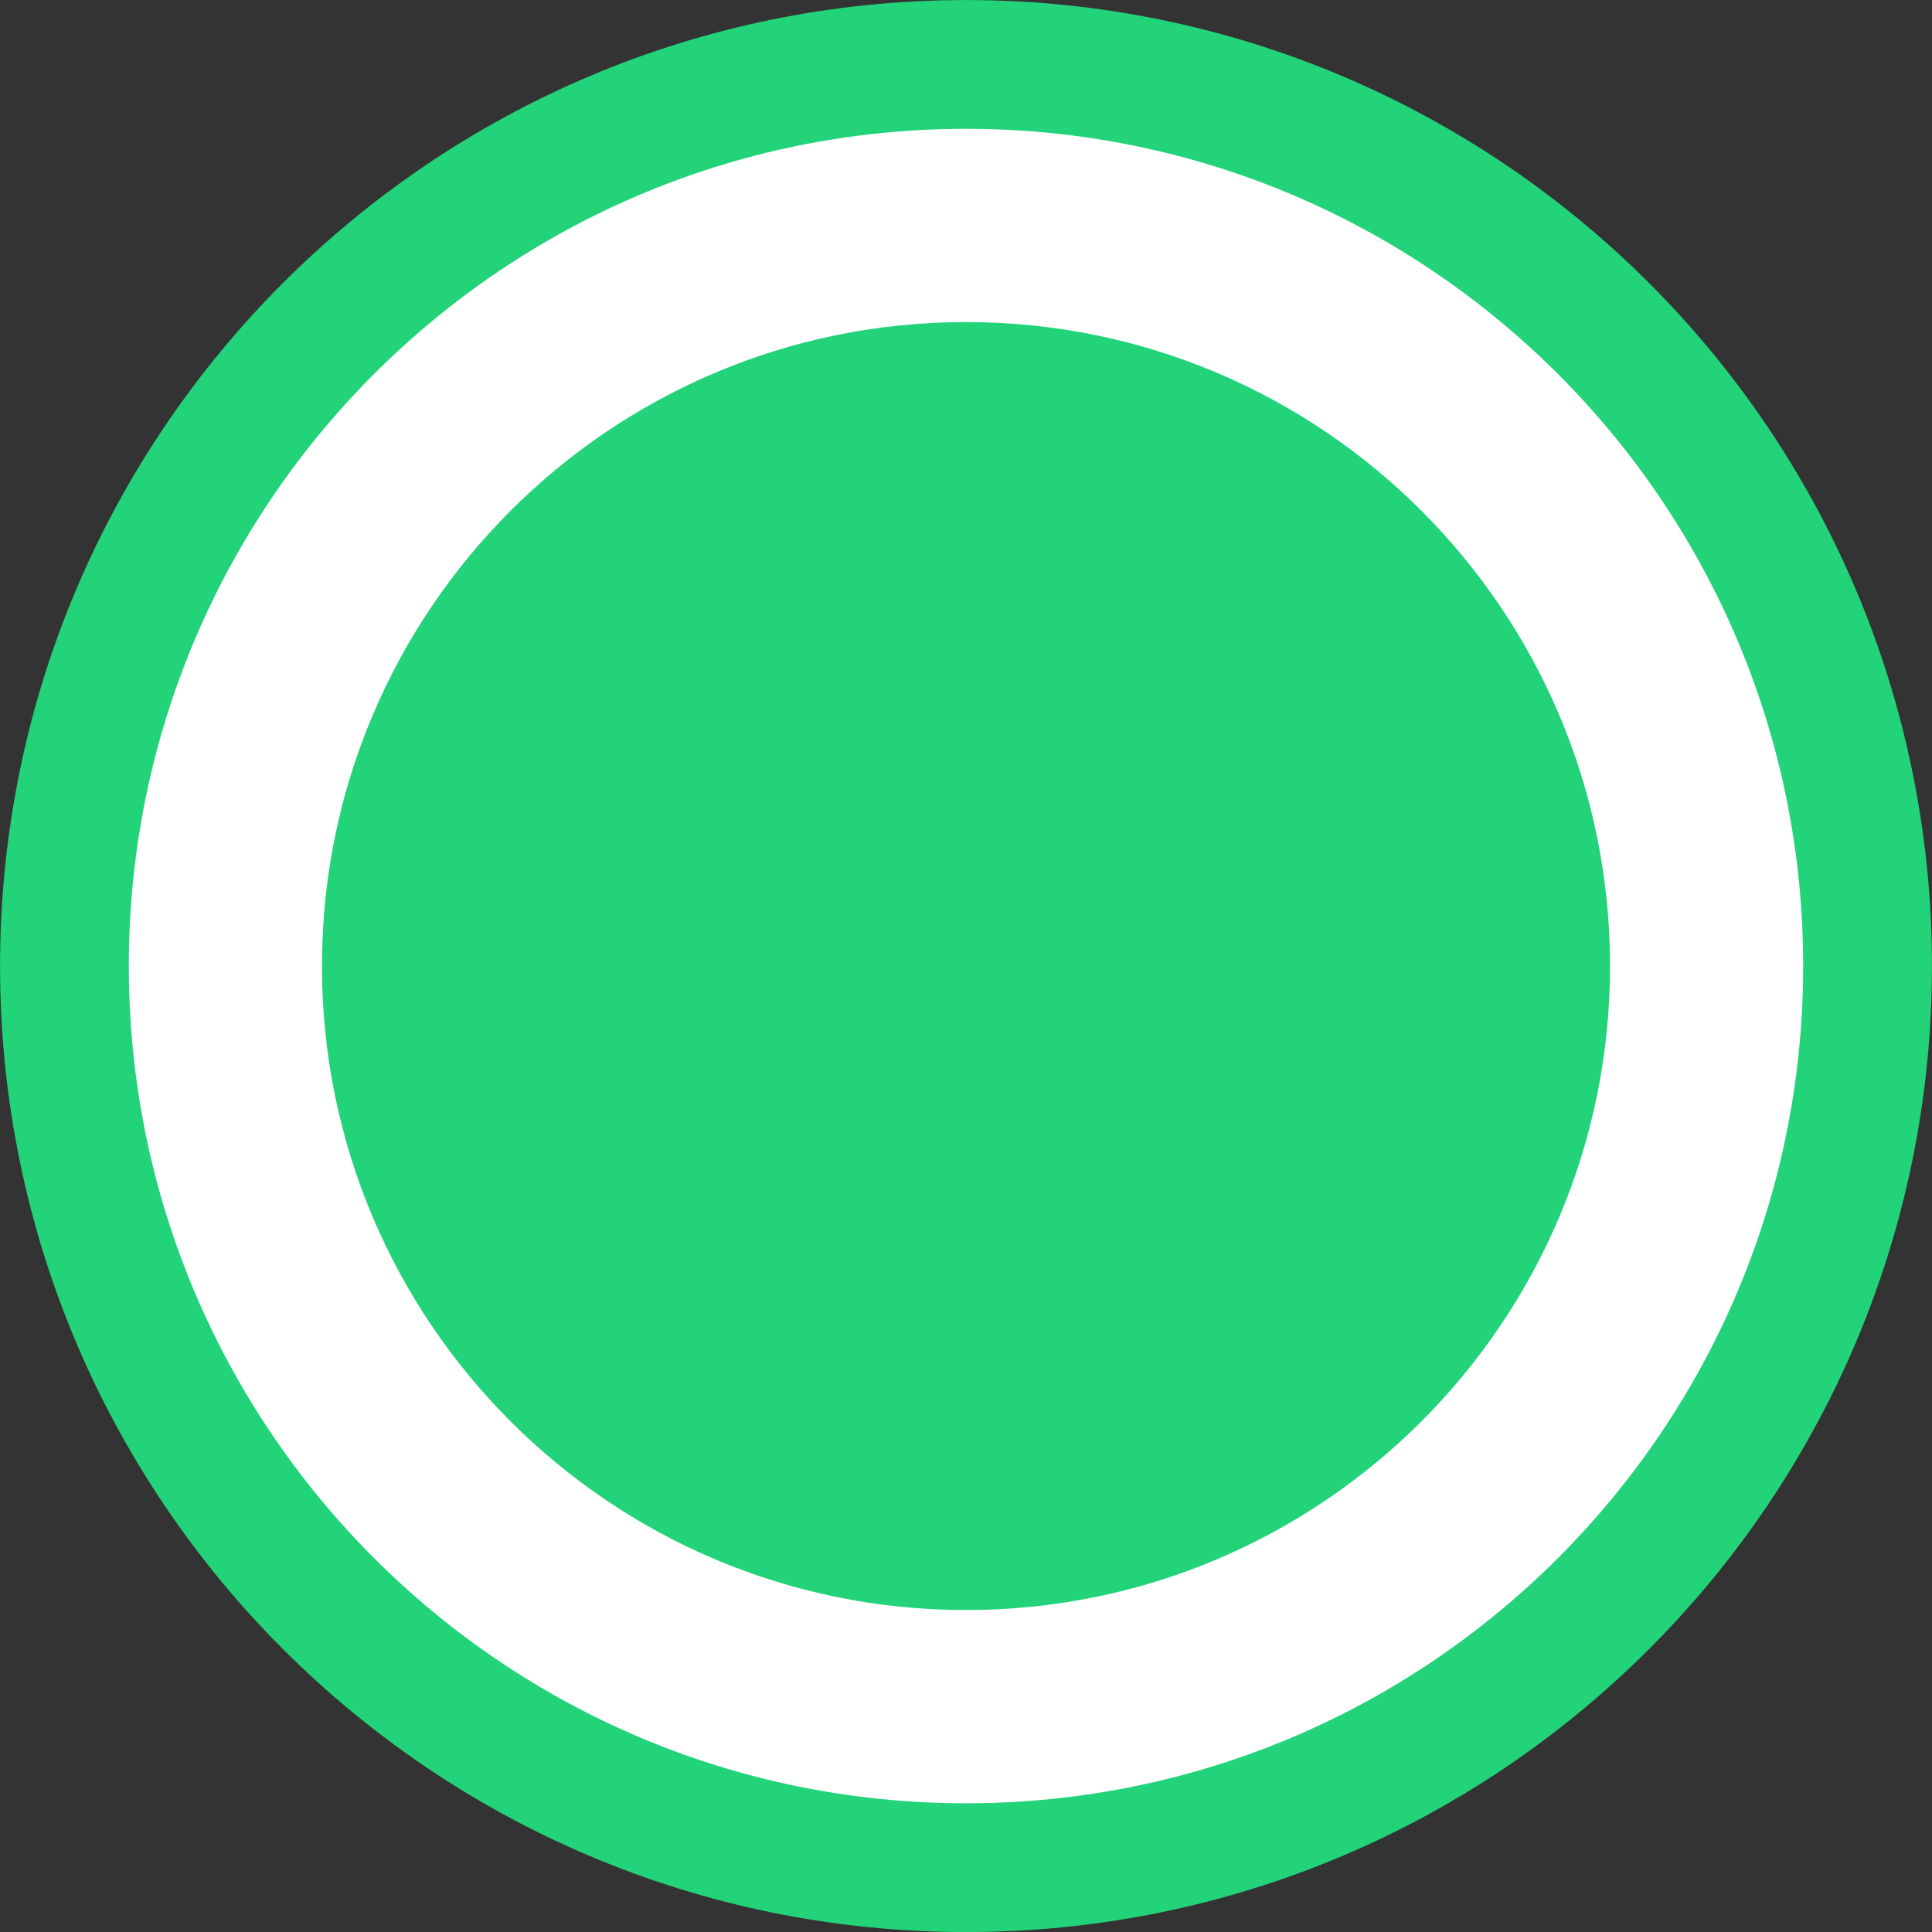 <svg width="20" height="20" viewBox="0 0 20 20" fill="none" xmlns="http://www.w3.org/2000/svg">
<rect x="0" y="0" width="20" height="20" fill="#333333" stroke="none"/>
<g id="68e69382c14e03ef54e2cb4b_escolhido%20(2).svg" clip-path="url(#clip0_218_783)">
<g id="68e69382c14e03ef54e2cb4b_escolhido%20(2).svg fill" clip-path="url(#clip1_218_783)">
<g id="68e69382c14e03ef54e2cb4b_escolhido%20(2).svg_2" clip-path="url(#clip2_218_783)">
<g id="Group">
<path id="Vector" d="M10 19.334C15.155 19.334 19.333 15.155 19.333 10C19.333 4.846 15.155 0.667 10 0.667C4.845 0.667 0.667 4.846 0.667 10C0.667 15.155 4.845 19.334 10 19.334Z" fill="white" stroke="#22D37A" stroke-width="1.333"/>
<path id="Vector_2" d="M10 16.667C13.682 16.667 16.667 13.682 16.667 10.001C16.667 6.319 13.682 3.334 10 3.334C6.318 3.334 3.333 6.319 3.333 10.001C3.333 13.682 6.318 16.667 10 16.667Z" fill="#22D37A"/>
</g>
</g>
</g>
</g>
<defs>
<clipPath id="clip0_218_783">
<rect width="20" height="20" fill="white"/>
</clipPath>
<clipPath id="clip1_218_783">
<rect width="20" height="20" fill="white"/>
</clipPath>
<clipPath id="clip2_218_783">
<rect width="20" height="20" fill="white"/>
</clipPath>
</defs>
</svg>
